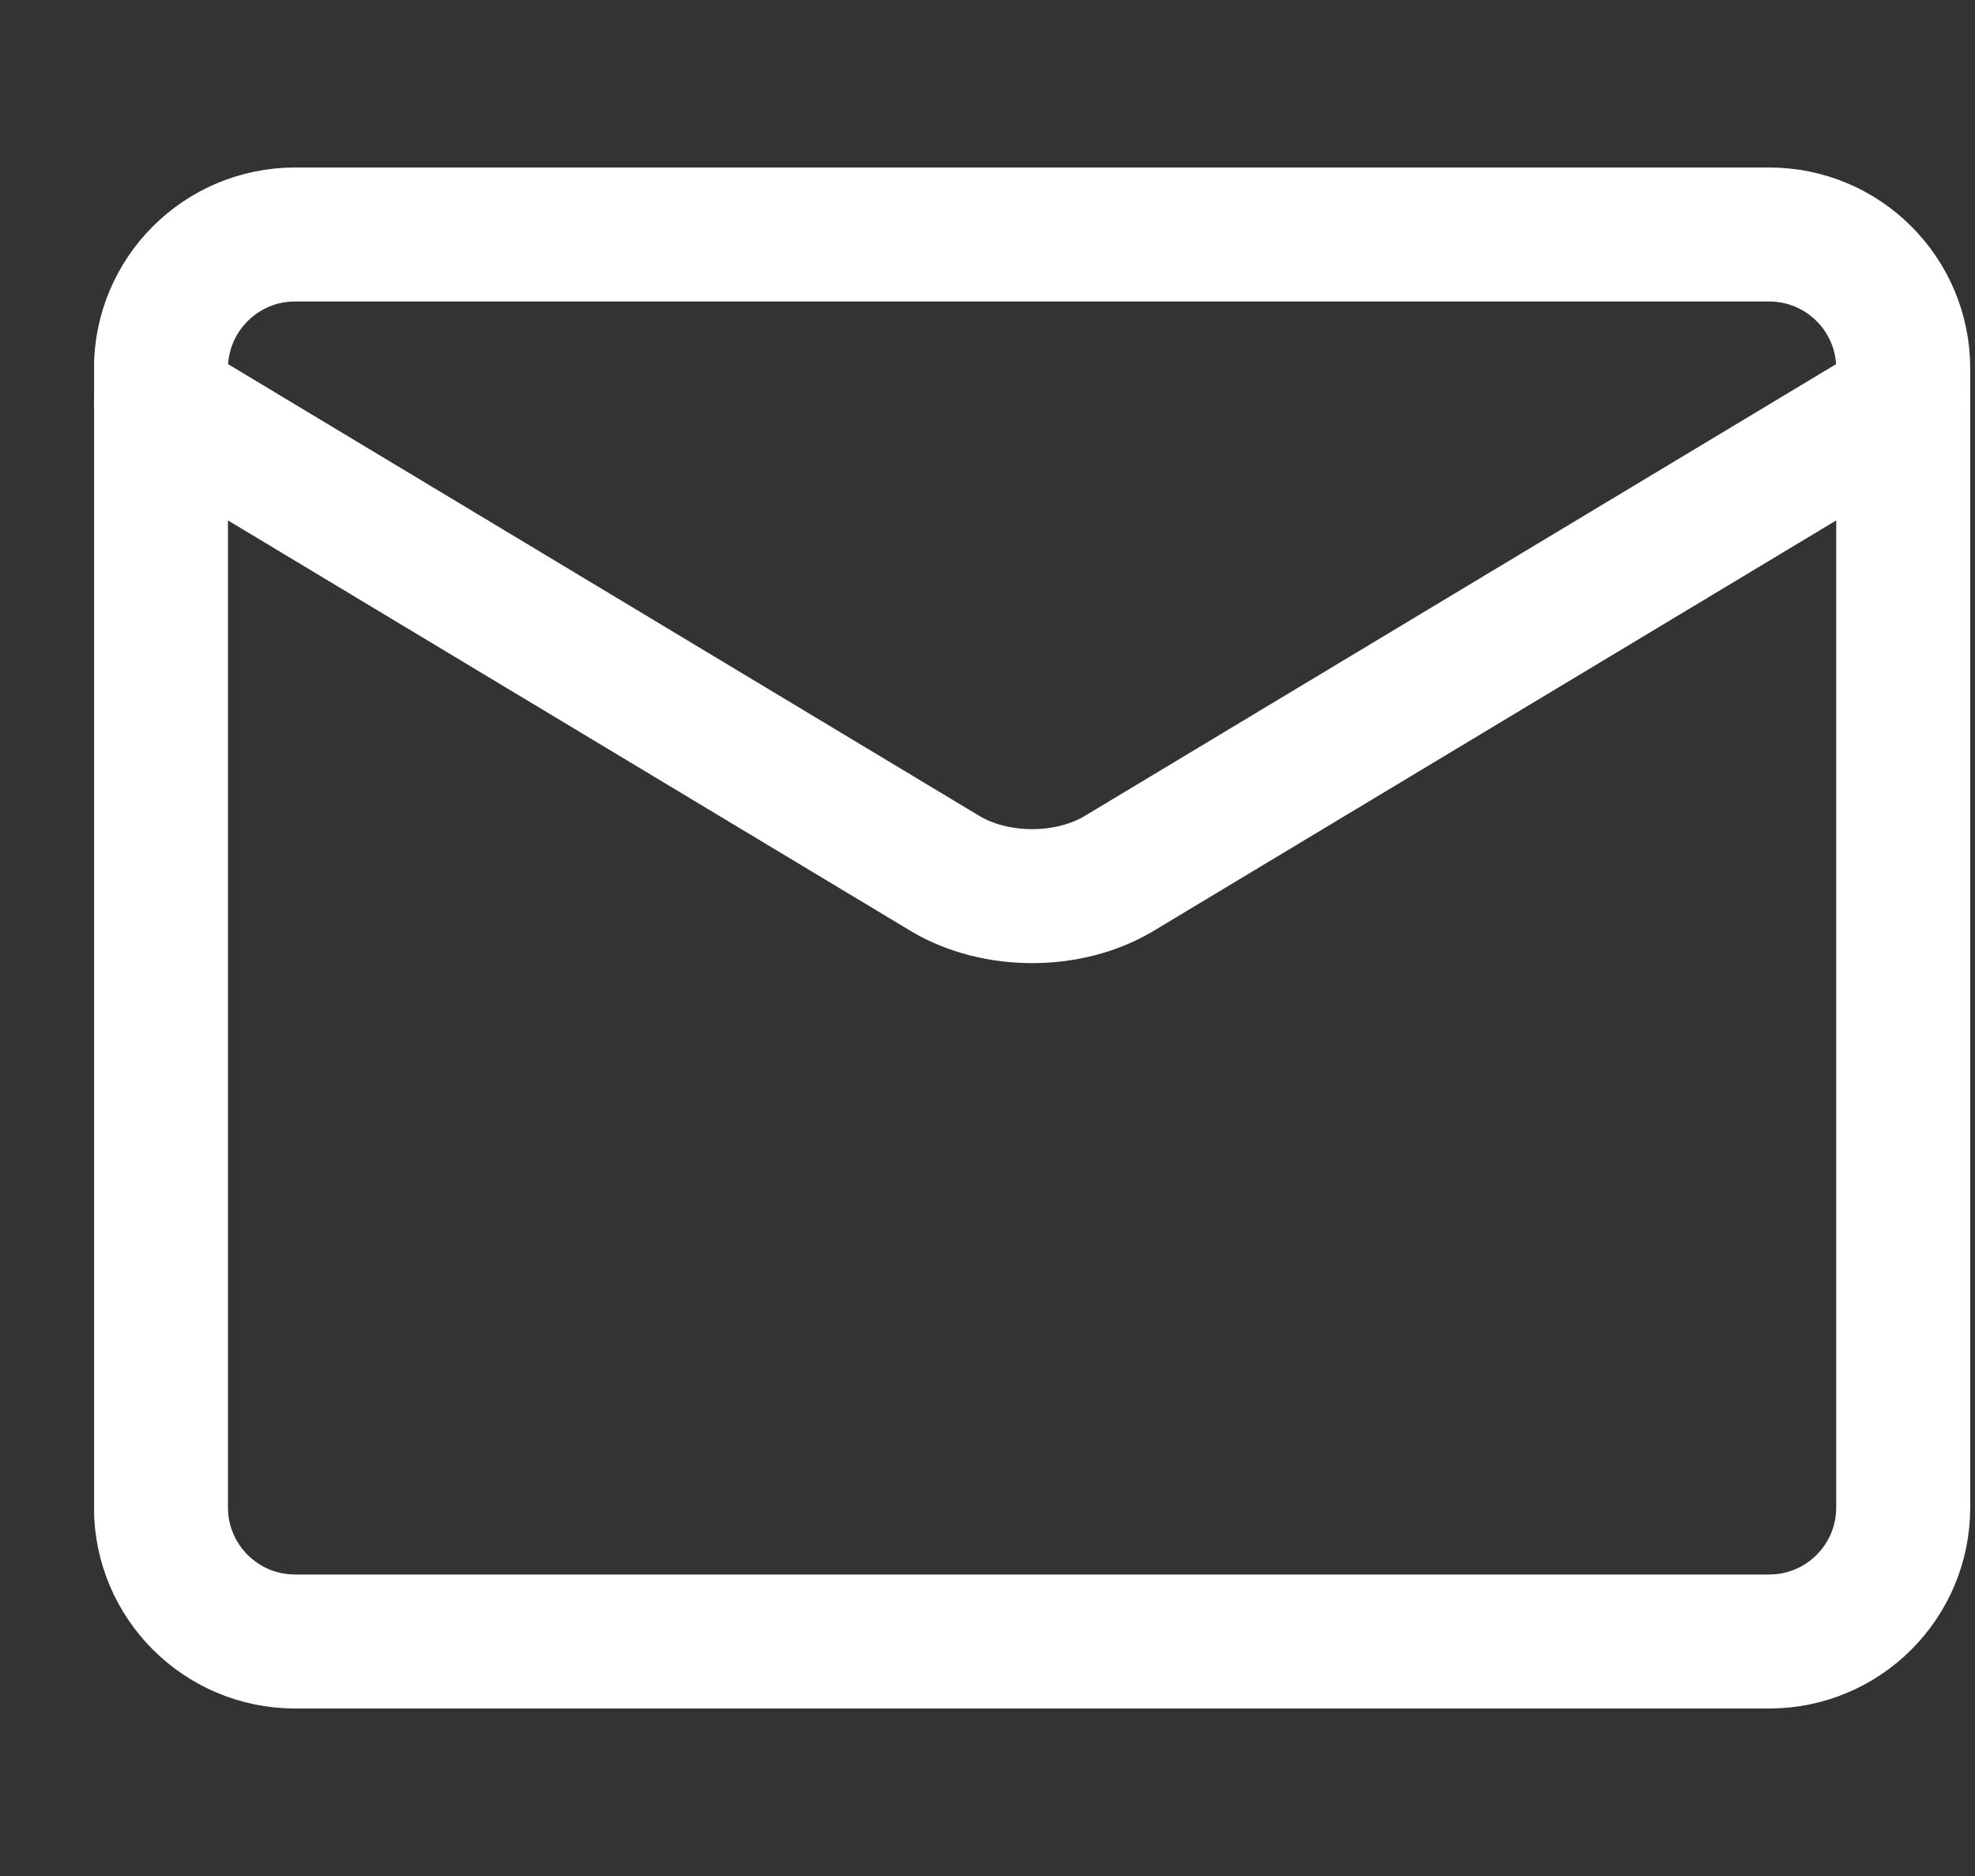 <svg width="20" height="19" viewBox="0 0 20 19" fill="none" xmlns="http://www.w3.org/2000/svg">
<rect x="0" y="0" width="20" height="19" fill="#333333" stroke="none"/>
<g clip-path="url(#clip0_2013_122)">
<path d="M17.916 2.375H2.988C2.238 2.375 1.63 2.983 1.63 3.732V15.268C1.63 16.017 2.238 16.625 2.988 16.625H17.916C18.666 16.625 19.273 16.017 19.273 15.268V3.732C19.273 2.983 18.666 2.375 17.916 2.375Z" stroke="white" stroke-width="1.357" stroke-linecap="round" stroke-linejoin="round"/>
<path d="M1.63 4.071L9.583 8.854C9.827 8.997 10.134 9.076 10.452 9.076C10.769 9.076 11.076 8.997 11.32 8.854L19.273 4.071" stroke="white" stroke-width="1.357" stroke-linecap="round" stroke-linejoin="round"/>
</g>
<defs>
<clipPath id="clip0_2013_122">
<rect width="19" height="19" fill="white" transform="translate(0.953)"/>
</clipPath>
</defs>
</svg>
